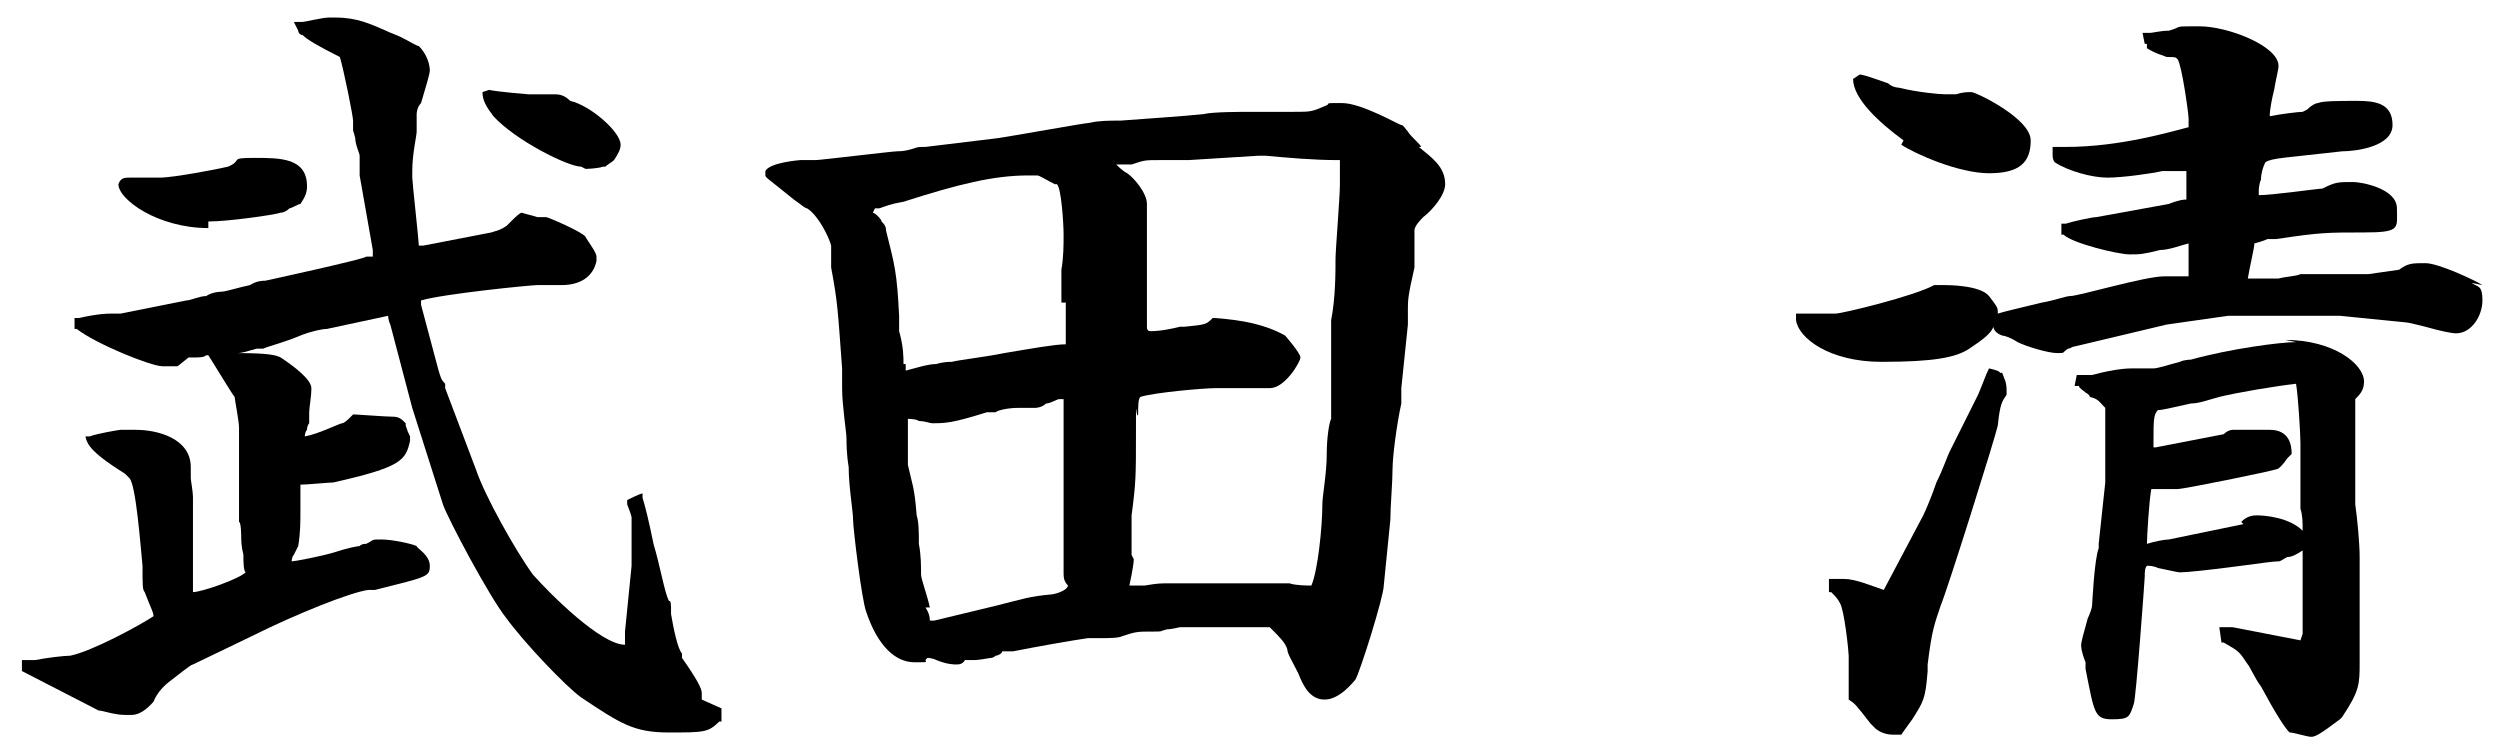 <?xml version="1.0" encoding="UTF-8"?>
<svg xmlns="http://www.w3.org/2000/svg" version="1.1" viewBox="0 0 114 34">
  <!-- Generator: Adobe Illustrator 28.7.2, SVG Export Plug-In . SVG Version: 1.2.0 Build 154)  -->
  <g>
    <g id="_レイヤー_1" data-name="レイヤー_1">
      <g>
        <path d="M9.5,10.1c.9,0,3-.3,3.3-.4,0,0,.2,0,.4-.2.1,0,.4-.2.5-.2h0s0,0,0,0c.2-.3.3-.5.3-.8,0-1.3-1.2-1.3-2.4-1.3s-.5.1-1.2.4h0c-.4.1-2.5.5-3.1.5s-.3,0-.6,0c-.3,0-.7,0-.8,0-.2,0-.4,0-.5.3h0c0,.7,1.8,2,4.1,2Z"/>
        <path d="M32,31.9c0-.1,0-.2,0-.3,0-.2-.2-.6-.9-1.6v-.2c-.2-.2-.4-1.2-.5-1.8,0-.5,0-.6-.1-.6-.2-.4-.4-1.6-.7-2.6-.2-1-.4-1.8-.5-2.1v-.2c-.1,0-.7.3-.7.3v.2c0,0,.2.5.2.6,0,.4,0,1.9,0,2.2l-.3,3c0,.2,0,.4,0,.6-1.1,0-3.4-2.3-4.2-3.2-.8-1.1-2.2-3.6-2.6-4.8l-1.4-3.7v-.2c-.2-.2-.2-.3-.3-.6l-.8-3v-.2c1-.3,5-.7,5.3-.7s.3,0,.6,0c.2,0,.5,0,.5,0,1.1,0,1.5-.6,1.6-1.1h0c0,0,0-.2,0-.2,0-.2-.4-.7-.5-.9-.1-.2-1.7-.9-1.8-.9h-.4c-.3-.1-.4-.1-.7-.2h0s0,0,0,0c-.1,0-.3.2-.5.4,0,0-.2.2-.2.2-.3.2-.4.2-.7.3l-3.1.6h-.2s0,0,0,0c0-.2-.3-2.9-.3-3.1,0,0,0-.1,0-.3,0-.8.2-1.6.2-1.8s0-.2,0-.4c0-.2,0-.3,0-.4,0,0,0-.3.2-.5.2-.7.4-1.3.4-1.5s-.1-.7-.5-1.1c-.1,0-.4-.2-.8-.4-.2-.1-.5-.2-.7-.3-.7-.3-1.3-.6-2.3-.6s0,0-.3,0c-.3,0-1.1.2-1.2.2h-.4l.2.4c0,.1.1.2.2.2.2.2.7.5,1.7,1,.2.7.6,2.7.6,2.9,0,0,0,0,0,.1,0,.1,0,.2,0,.3s0,0,.1.4c0,.3.2.7.2.8,0,0,0,.2,0,.4,0,.2,0,.4,0,.5l.6,3.4c0,.2,0,.2,0,.3h-.3c0,.1-4.6,1.1-4.6,1.1-.1,0-.4,0-.7.2-.5.1-1.1.3-1.3.3,0,0-.4,0-.7.2-.3,0-.7.2-.9.2l-3,.6c0,0-.2,0-.4,0s-.6,0-1.5.2h-.2v.5h.1c.9.7,3.4,1.7,3.9,1.7s.2,0,.4,0h.3c0,0,.5-.4.5-.4,0,0,.1,0,.2,0,.3,0,.5,0,.6-.1h.1c.2.3,1.1,1.8,1.2,1.9,0,.1.2,1.1.2,1.4v4.3c.1,0,.1.7.1.7,0,.1,0,.4.1.8,0,.3,0,.7.1.8-.3.3-2,.9-2.4.9,0,0,0,0,0,0,0-.5,0-1.7,0-2.5,0-.6,0-1.1,0-1.3s0-.3,0-.5c0-.3-.1-.8-.1-.9s0-.1,0-.2c0,0,0-.2,0-.3,0-1.3-1.5-1.7-2.5-1.7,0,0-.1,0-.3,0-.2,0-.4,0-.4,0-.1,0-1.2.2-1.4.3h-.2c0,.1.1.3.1.3.2.4.9.9,1.7,1.4l.2.2c.3.3.5,3,.6,4,0,.9,0,1.1.1,1.2.3.8.4.9.4,1.1-.6.4-2.8,1.6-3.8,1.8-.3,0-1.1.1-1.6.2-.2,0-.3,0-.4,0h-.2v.5l3.5,1.8c.2,0,.7.2,1.2.2,0,0,0,0,0,0,0,0,.2,0,.3,0,.5,0,.9-.5,1-.6h0q.2-.5.7-.9c.4-.3,1-.8,1.1-.8l2.7-1.3c2-1,4.5-2,5.3-2.1h.3c2.4-.6,2.5-.6,2.5-1.1s-.6-.8-.6-.9c-.2-.1-1.1-.3-1.6-.3s-.3,0-.7.2c-.1,0-.2,0-.3.1-.1,0-.6.1-1.2.3-.7.2-1.8.4-1.9.4,0,0,0,0,0,0,0,0,0-.2.1-.3.1-.2.2-.4.2-.4.1-.6.1-1.1.1-1.6s0-.3,0-.5c0-.3,0-.5,0-.7,0,0,0,0,0,0,.3,0,1.3-.1,1.5-.1,3.1-.7,3.3-1,3.5-1.9h0c0-.1,0-.2,0-.2-.1-.2-.1-.2-.2-.5h0c0,0,0-.1,0-.1-.2-.2-.3-.3-.6-.3-.3,0-1.6-.1-1.7-.1h-.1c0,0,0,0-.2.2,0,0-.2.2-.3.2-.1,0-1.1.5-1.7.6,0,0,0,0,0,0,0,0,0-.2.1-.3,0-.2.1-.3.1-.3s0-.2,0-.4c0,0,0-.2,0-.1,0-.2.1-.7.1-1.1s-.8-1-1.4-1.4c-.2-.1-.5-.2-2-.2.3,0,.5-.1.9-.2h.3c.2-.1,1-.3,1.7-.6.5-.2,1-.3,1.2-.3l2.8-.6c0,0,0,.2.1.4l1,3.8,1.4,4.4c.2.6,2.1,4.2,2.9,5.2.8,1.1,2.7,3.1,3.4,3.6,1.8,1.2,2.4,1.6,4,1.6s1.8,0,2.3-.5h.1c0,0,0-.2,0-.2,0,0,0-.3,0-.4Z"/>
        <path d="M26.7,7.7c0,0,.5,0,.8-.1h.1c.1-.1.3-.2.4-.3h0s0,0,0,0c.2-.3.3-.5.3-.7,0-.6-1.4-1.8-2.3-2-.2-.2-.4-.3-.7-.3s-.4,0-.8,0c-.2,0-.3,0-.4,0,0,0-1.3-.1-1.8-.2h0s-.3.1-.3.1h0c0,.4.2.7.5,1.1,1,1.1,3.4,2.3,4,2.3Z"/>
        <path d="M64.8,6.7h0c0-.1-.5-.5-.6-.7-.1-.1-.2-.3-.3-.3-.1,0-1.8-1-2.7-1s-.5,0-.7.1c-.7.3-.7.3-1.5.3s-.5,0-.9,0c-.5,0-.9,0-1.1,0-.4,0-1.7,0-2.1.1-.9.1-2.5.2-3.8.3-.5,0-1,0-1.4.1-.2,0-3.5.6-4.2.7l-3.3.4c0,0-.2,0-.2,0-.3,0-.5.2-1.1.2-.2,0-3.5.4-3.7.4,0,0,0,0-.2,0-.3,0-.5,0-.5,0s-1.4.1-1.6.5h0v.2h0c0,.1.2.2,1.3,1.1.3.2.5.4.6.4.5.3,1,1.3,1.1,1.7,0,0,0,.7,0,1,.3,1.6.3,1.9.5,4.6,0,.1,0,.5,0,.9,0,.8.2,2,.2,2.3,0,.2,0,.7.1,1.3,0,.9.2,2,.2,2.4s.4,3.7.6,4.2c.5,1.5,1.3,2.3,2.2,2.3s.3,0,.6-.2c0,0,.2,0,.4.1.5.2.8.2.9.2s.3,0,.4-.2c0,0,.2,0,.4,0,.3,0,.7-.1.8-.1h0s.1,0,.2-.1c.1,0,.3-.1.3-.2h.5c1-.2,2.7-.5,3.4-.6,0,0,.3,0,.5,0,.5,0,.9,0,1.1-.1.6-.2.7-.2,1.3-.2s.3,0,.7-.1c.2,0,.6-.1.6-.1h3.8s.2,0,.3,0c.5.5.7.7.8,1,0,.2.2.5.5,1.1.2.5.5,1.2,1.2,1.2s1.3-.8,1.4-.9c.2-.3,1.3-3.8,1.3-4.3l.3-3c0-.6.1-1.7.1-2.3s.2-2.1.4-3c0-.6,0-.7,0-.7l.3-2.9c0-.2,0-.4,0-.7,0-.4,0-.6.3-1.9v-.2c0-.1,0-.3,0-.6,0-.3,0-.8,0-.9h0c0-.2.3-.5.4-.6.4-.3,1-1,1-1.5,0-.8-.6-1.2-1.2-1.7ZM51.6,25.3c0-.2,0-.6,0-1.2,0-.3,0-.5,0-.6.2-1.5.2-1.8.2-3.8s0-.5.1-.8c0-.4,0-.7.1-.8h0c.6-.2,2.9-.4,3.4-.4s.7,0,1.2,0c.5,0,1.1,0,1.3,0,.7,0,1.4-1.2,1.4-1.4s-.7-1-.7-1h0c-.9-.5-1.9-.7-3.2-.8h-.1s0,0,0,0c-.3.3-.3.3-1.3.4h-.2c-.8.2-1.2.2-1.3.2s-.2,0-.2-.2,0-.4,0-.6c0-.2,0-.5,0-.6,0-.3,0-1,0-1.7,0-.8,0-1.6,0-1.9,0,0,0-.2,0-.3,0-.2,0-.4,0-.5,0-.5-.6-1.2-.9-1.4h0c-.2-.1-.4-.3-.5-.4.3,0,.5,0,.7,0,.6-.2.6-.2,1.3-.2s.4,0,.7,0c.3,0,.5,0,.6,0l3.2-.2h.3c1.1.1,2.2.2,3.3.2,0,0,0,0,.1,0,0,0,0,0,0,0,0,0,0,.2,0,.3s0,.2,0,.4c0,.2,0,.4,0,.4,0,.6-.2,3-.2,3.4,0,.6,0,1.8-.2,2.8,0,.7,0,1.2,0,1.4v3.1c-.1.2-.2.9-.2,1.6,0,.9-.2,1.9-.2,2.3,0,1-.2,3-.5,3.7-.2,0-.7,0-1-.1-.4,0-.7,0-.9,0-.3,0-1.3,0-2.2,0-1,0-2,0-2.4,0s-.5,0-1.1.1c-.3,0-.6,0-.6,0,0,0,0,0-.1,0h0c0,0,.2-.9.2-1.2ZM42.4,27.7c-.1-.5-.4-1.3-.4-1.5,0-.4,0-.9-.1-1.4,0-.5,0-1-.1-1.3-.1-1.3-.2-1.4-.4-2.3,0-.2,0-1.6,0-2.1h0c0,0,.4,0,.5.1.3,0,.5.1.6.1.6,0,.9,0,2.5-.5h.4c.1-.1.6-.2,1-.2.3,0,.6,0,.8,0,0,0,.3,0,.5-.2.2,0,.5-.2.6-.2,0,0,.1,0,.2,0,0,0,0,0,0,0v.6c0,.4,0,2.2,0,3.3s0,.8,0,1.4c0,.6,0,1.3,0,1.6,0,0,0,.1,0,.2,0,.5,0,.7,0,.8,0,.2,0,.4.2.6,0,.1-.2.3-.7.4-1.1.1-1.3.2-2.5.5l-2.9.7c0,0-.1,0-.2,0,0-.1,0-.3-.2-.6ZM48.6,13.8c0,.3,0,.7,0,.8,0,.5,0,.7,0,1h0c0,0,0,.1,0,.1-.5,0-1.6.2-2.8.4-1,.2-2,.3-2.4.4-.1,0-.4,0-.7.1-.4,0-1,.2-1.4.3v-.3c0,0-.1,0-.1,0,0-.3,0-.8-.2-1.5,0-.3,0-.6,0-.7-.1-2-.2-2.3-.6-3.9h0c0-.1,0-.2-.2-.4,0-.1-.3-.4-.4-.4,0,0,0,0,.1-.2h.2c.3-.1.5-.2,1.1-.3,2.5-.8,4.1-1.2,5.7-1.2h0s.1,0,.2,0c0,0,.1,0,.2,0,.1,0,.4.2.8.4,0,0,.1,0,.1,0,.2.2.3,1.8.3,2.3s0,1-.1,1.6c0,.4,0,.7,0,.7,0,.1,0,.5,0,.8Z"/>
        <path d="M113.2,13c-.3-.2-2-1-2.6-1s-.8,0-1.2.3l-1.4.2h-3.1c-.2.1-.6.1-1,.2-.4,0-.9,0-1.1,0s-.2,0-.3,0h0c.1-.6.3-1.4.3-1.6,0,0,.4-.1.6-.2h.4c2-.3,2.3-.3,4-.3s1.5-.2,1.5-1.1-1.6-1.2-2-1.2c-.7,0-.8,0-1.4.3-.2,0-2.3.3-2.9.3,0,0,0-.1,0-.2,0,0,0-.3.1-.5,0-.3.1-.6.2-.8.3-.2.9-.2,3.5-.5.6,0,2.3-.2,2.3-1.2s-.8-1.1-1.6-1.1-1.6,0-1.8.1c-.1,0-.3.1-.5.3,0,0-.2.1-.2.1-.2,0-1,.1-1.5.2,0-.3.1-.8.2-1.2.1-.6.2-.9.2-1.1,0-.9-2.3-1.8-3.6-1.8s-.7,0-1.4.2c-.4,0-.7.1-.9.1h-.3s.1.5.1.5h.1c0,.1,0,.2,0,.2.5.3.7.3.9.4h0c.4,0,.4,0,.5.1.2.3.5,2.5.5,2.7,0,.2,0,.3,0,.4-.8.2-3.1.9-5.6.9s-.3,0-.4,0h-.2c0,.1,0,.3,0,.3,0,0,0,0,0,.1,0,0,0,.2.1.3h0c.6.4,1.7.7,2.4.7s2.1-.2,2.5-.3c.1,0,.4,0,.6,0,.2,0,.4,0,.5,0s0,0,0,0c0,.2,0,.5,0,.7s0,.4,0,.6c-.1,0-.3,0-.8.2l-3.3.6c-.2,0-1.1.2-1.4.3h-.2v.5h.1c.4.4,2.5.9,3,.9s.6,0,1.4-.2c.4,0,.9-.2,1.3-.3,0,.2,0,.6,0,1.5-.2,0-.5,0-.7,0-.2,0-.3,0-.4,0-.9,0-3.9.9-4.3.9-.2,0-.7.2-1.3.3-.8.2-1.7.4-2,.5h0s0,0,0-.1c0-.2-.1-.3-.4-.7h0c-.4-.5-1.9-.5-2-.5-.2,0-.3,0-.5,0-.9.5-4.2,1.3-4.5,1.3-.1,0-.4,0-.7,0-.3,0-.7,0-.8,0h-.3v.3c.1.8,1.5,1.9,3.9,1.9s3.4-.2,4-.6c.6-.4,1-.7,1.1-1,0,.1.1.3.4.4.1,0,.4.1.7.3.4.2,1.4.5,1.8.5s.2,0,.5-.2c.1,0,.2-.1.3-.1.4-.1,3.8-.9,4.2-1l2.8-.4c.1,0,.2,0,.3,0,.2,0,.7,0,1.3,0,.6,0,1.2,0,1.5,0s.4,0,.7,0c.3,0,.7,0,.8,0s.1,0,.2,0c.1,0,.3,0,.3,0l3,.3c.1,0,.5.1.9.2.7.2,1.2.3,1.4.3.7,0,1.2-.8,1.2-1.5s-.2-.6-.5-.8Z"/>
        <path d="M91.2,17h0c0-.1-.5-.2-.5-.2h0c-.2.4-.2.5-.5,1.2-.2.4-.3.6-1.3,2.6-.1.2-.3.8-.6,1.4-.2.6-.5,1.3-.6,1.5l-1.8,3.4c-.6-.2-1.3-.5-1.8-.5s-.3,0-.4,0h-.3v.6h.1c.2.2.3.3.4.5.2.3.4,2.2.4,2.4,0,0,0,.3,0,.6,0,.5,0,.7,0,.8,0,.2,0,.3,0,.5h0c0,0,0,.1,0,.1.3.2.3.2,1,1.1l.2.2c.1.1.4.3.8.3s.3,0,.4,0h0c0,0,.2-.3.5-.7h0c.5-.8.6-.9.7-2.2v-.3c.2-1.6.3-1.8.6-2.7.3-.7,2.5-7.7,2.6-8.2.1-1,.2-1.1.4-1.4h0c0,0,0-.2,0-.2,0-.4-.1-.5-.2-.8Z"/>
        <path d="M86.7,6.6c.6.4,2.6,1.3,4,1.3s1.9-.5,1.9-1.5-2.5-2.2-2.7-2.2-.4,0-.7.1c-.2,0-.5,0-.5,0-.3,0-1.3-.1-2.1-.3,0,0-.3,0-.5-.2-.6-.2-1.1-.4-1.3-.4h0s-.3.2-.3.2h0c0,.9,1.2,2,2.3,2.8Z"/>
        <path d="M104.7,15.6c-.7,0-3,.3-4.8.8,0,0-.3,0-.5.1-.4.1-1,.3-1.2.3,0,0-.2,0-.4,0-.2,0-.5,0-.6,0-.1,0-.7,0-1.8.3-.2,0-.4,0-.5,0h-.2s-.1.5-.1.5h.2c0,.1.2.2.3.3,0,0,.2.1.2.2.4.1.4.2.7.5v1c0,0,0,.6,0,1.2,0,.8,0,1.1,0,1.2l-.3,2.8c0,0,0,.1,0,.2-.2.5-.3,2.6-.3,2.6,0,.1-.1.4-.2.6-.2.7-.3,1.1-.3,1.2s0,.3.2.8c0,.1,0,.2,0,.3h0c.4,2,.4,2.3,1.2,2.3s.8-.1,1-.7c.1-.2.5-5.7.5-5.8,0-.2,0-.4.1-.5.1,0,.3,0,.5.1.5.1.9.2,1,.2.3,0,1.3-.1,2.8-.3.8-.1,1.4-.2,1.7-.2h0c.1,0,.2-.1.4-.2.2,0,.4-.1.7-.3v3.8c0,0-.1.3-.1.3h0s-3.1-.6-3.1-.6h-.6c0,0,.1.7.1.7h.1c.7.4.7.4,1.1,1,.1.1.3.6.6,1,.7,1.3,1.1,1.9,1.3,2.1.2,0,.8.2,1,.2s.5-.2,1.3-.8c0,0,.1-.1.1-.1h0c.8-1.2.8-1.5.8-2.5,0,0,0-.2,0-.3,0-.1,0-.3,0-.4,0-.5,0-1.5,0-2.3s0-.5,0-.9c0-.4,0-.9,0-.9,0-.6-.1-1.7-.2-2.4v-.2s0-.3,0-.3h0c0-.2,0-.3,0-.6s0-.6,0-1.1c0-.9,0-2,0-2.6.2-.2.4-.4.4-.8,0-.8-1.4-1.9-3.6-1.9ZM102.3,23.9l-3.4.7c-.2,0-.7.1-1,.2,0-.3.1-2,.2-2.5.2,0,.6,0,.8,0,.2,0,.3,0,.4,0,.3,0,4.2-.8,4.5-.9.1,0,.3-.2.5-.5l.2-.2h0c0-.4-.1-1.1-1-1.1s-1,0-1.7,0h0c0,0-.2,0-.4.2l-3.1.6s0,0-.1,0c0,0,0-.1,0-.3,0-.9,0-1.2.2-1.4.2,0,.6-.1,1.5-.3.4,0,.9-.2,1.3-.3.8-.2,2.6-.5,3.5-.6.1.6.2,2.3.2,2.7v3c.1.3.1.6.1,1-.6-.6-1.7-.7-2.1-.7s-.6.2-.7.3Z"/>
      </g>
    </g>
  </g>
</svg>